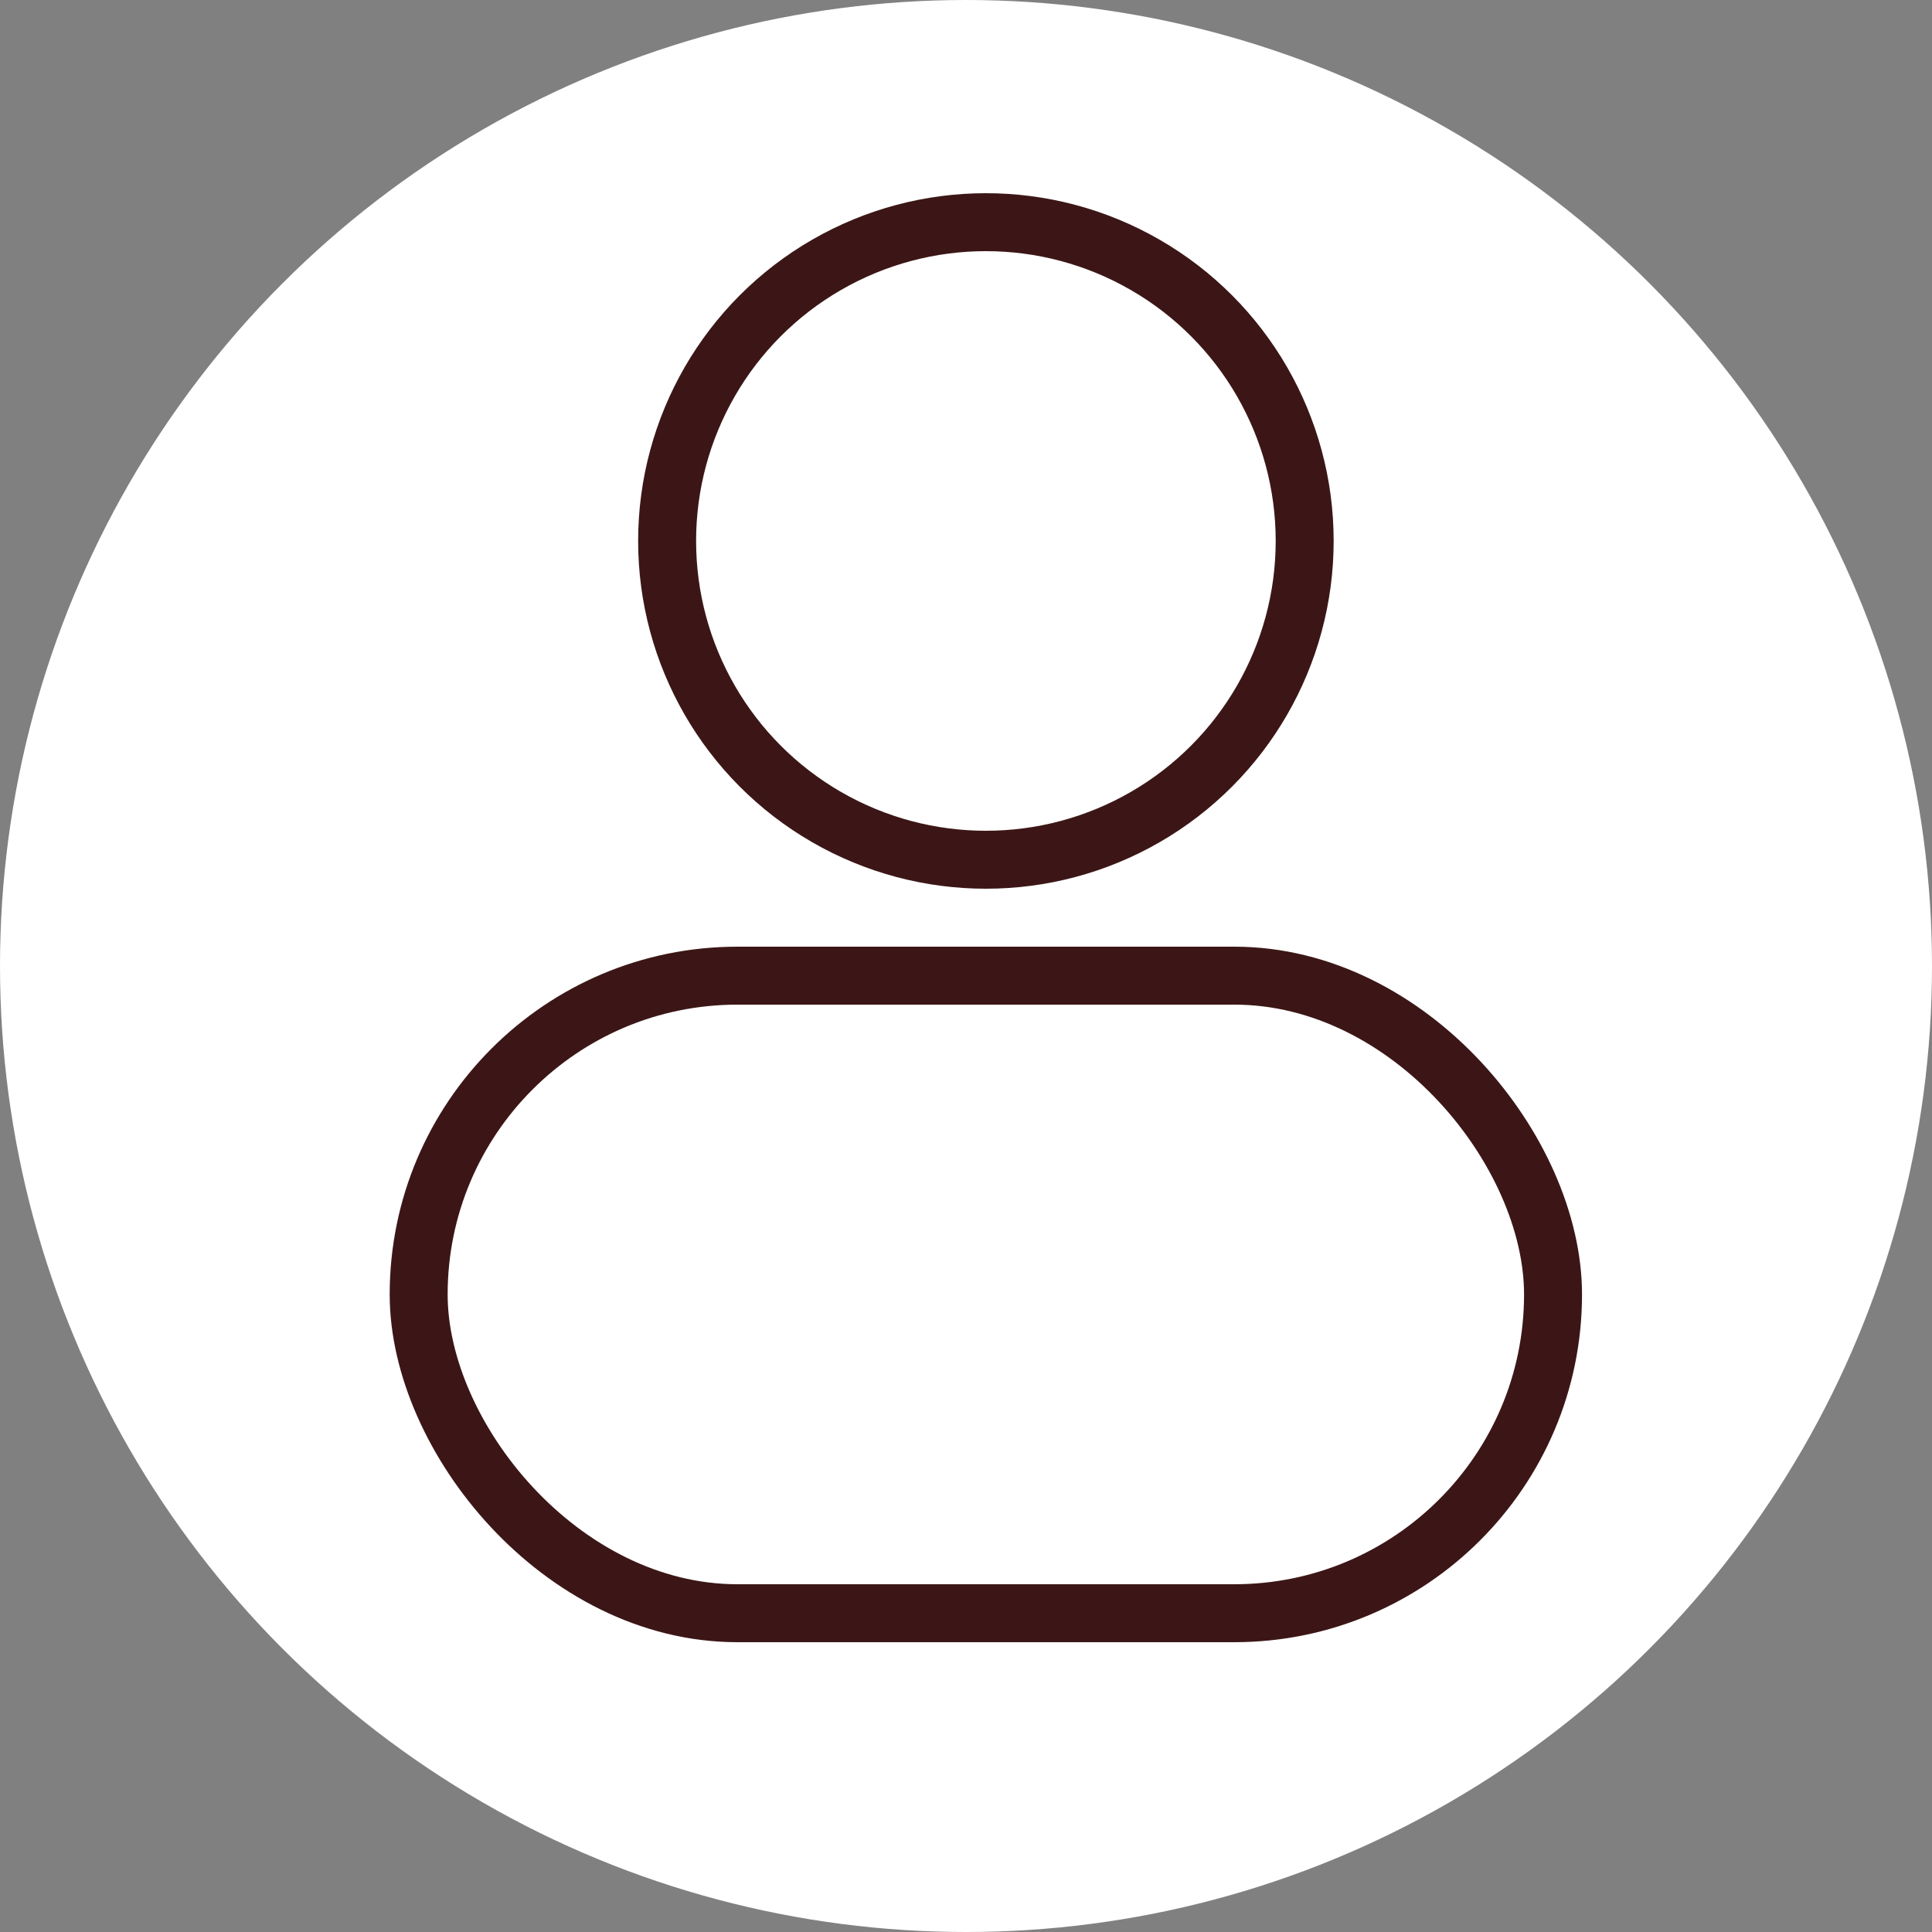 <svg xmlns:xlink="http://www.w3.org/1999/xlink" xmlns="http://www.w3.org/2000/svg" version="1.1" viewBox="0 0 20 20" height="20px" width="20px">
    <rect x="0" y="0" width="20" height="20" fill="#808080" stroke="none"/>
    <title>我的</title>
    <g fill-rule="evenodd" fill="none" stroke-width="1" stroke="none" id="页面-1">
        <g transform="translate(-92, -8)" id="icon">
            <g transform="translate(92, 8)" id="我的">
                <circle r="10" cy="10" cx="10" fill="#FFFFFF" id="椭圆形"></circle>
                <circle r="3.3" cy="5.6" cx="10.206" stroke-width="0.6" stroke="#3C1616" id="椭圆形"></circle>
                <rect rx="3.3" height="6.6" width="11.743" y="10.1" x="4.334" stroke-width="0.6" stroke="#3C1616" id="矩形"></rect>
            </g>
        </g>
    </g>
</svg>